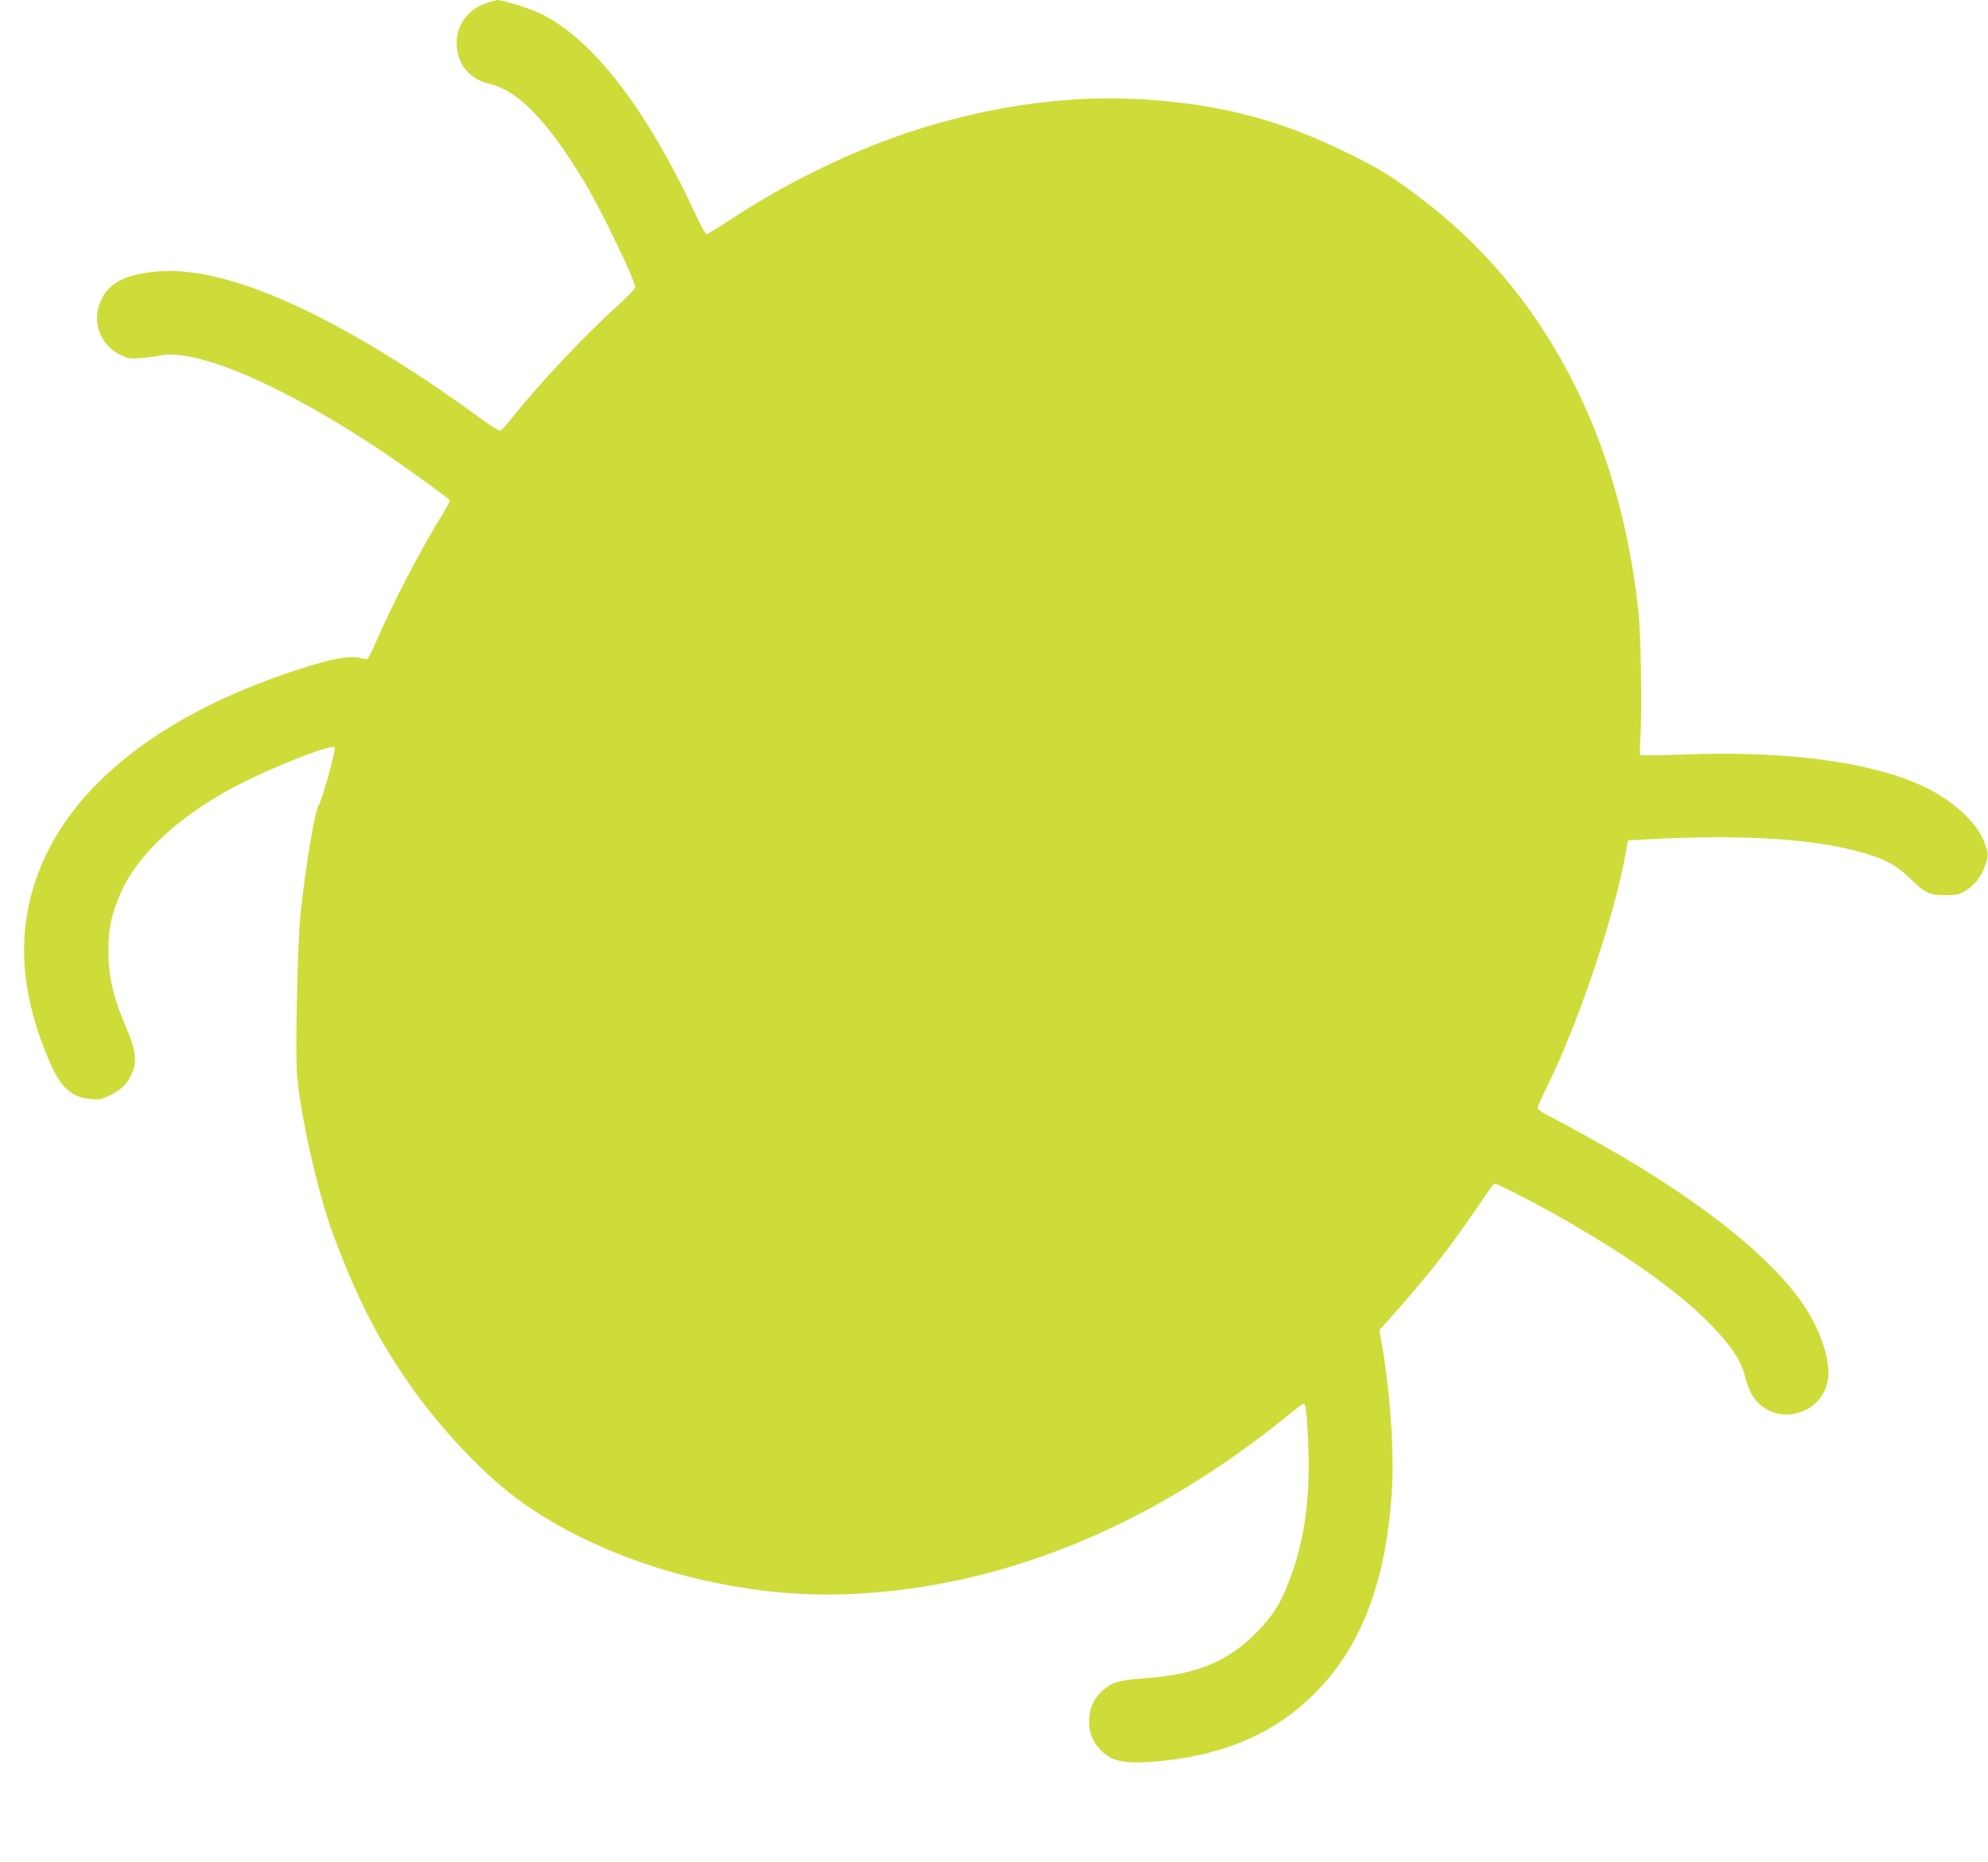 <?xml version="1.0" standalone="no"?>
<!DOCTYPE svg PUBLIC "-//W3C//DTD SVG 20010904//EN"
 "http://www.w3.org/TR/2001/REC-SVG-20010904/DTD/svg10.dtd">
<svg version="1.0" xmlns="http://www.w3.org/2000/svg"
 width="1280pt" height="1199pt" viewBox="0 0 1280 1199"
 preserveAspectRatio="xMidYMid meet">
<g transform="translate(0,1199) scale(0.1,-0.1)"
fill="#cddc39" stroke="none">
<path d="M3129 11969 c-116 -40 -189 -140 -189 -253 1 -138 78 -234 215 -267
185 -44 378 -246 617 -647 107 -180 318 -619 318 -662 0 -9 -55 -66 -121 -126
-201 -180 -497 -495 -669 -711 -36 -45 -71 -84 -78 -87 -7 -3 -66 33 -130 81
-64 48 -191 137 -282 199 -790 535 -1409 789 -1817 744 -190 -21 -286 -71
-338 -174 -69 -138 -17 -294 120 -361 46 -23 63 -26 122 -22 37 2 97 10 133
17 240 48 799 -194 1440 -623 134 -90 418 -295 425 -308 4 -5 -16 -44 -43 -87
-125 -197 -321 -570 -427 -817 -26 -60 -52 -113 -58 -116 -5 -4 -24 -3 -41 2
-78 23 -223 -8 -506 -106 -843 -294 -1400 -758 -1590 -1323 -123 -366 -95
-739 87 -1165 73 -171 144 -235 270 -245 56 -4 70 -1 127 27 73 36 119 86 143
157 24 70 13 141 -40 265 -89 207 -120 342 -119 514 0 133 18 219 72 348 115
276 416 546 835 748 242 117 542 229 551 206 7 -18 -85 -349 -102 -368 -25
-28 -88 -405 -120 -714 -18 -177 -33 -861 -22 -1018 17 -249 138 -787 235
-1042 158 -420 286 -668 497 -970 160 -229 385 -478 584 -646 526 -445 1419
-725 2217 -696 990 37 1957 428 2850 1154 49 40 92 73 96 73 16 0 19 -22 30
-208 21 -369 -18 -673 -122 -937 -54 -140 -101 -215 -198 -317 -186 -196 -398
-284 -741 -307 -155 -11 -199 -24 -256 -74 -56 -50 -83 -100 -90 -175 -12
-107 38 -203 133 -259 57 -33 156 -41 326 -24 417 41 739 182 992 436 298 297
458 714 496 1293 17 259 -9 646 -65 961 l-15 84 107 121 c214 241 363 432 527
676 54 80 101 146 106 148 10 4 220 -102 373 -188 474 -265 817 -508 1033
-733 123 -128 186 -224 209 -323 10 -43 31 -96 46 -120 129 -205 442 -142 487
98 18 101 -28 267 -117 421 -172 297 -592 654 -1182 1004 -139 83 -397 226
-508 282 -35 17 -62 38 -62 46 0 9 22 59 49 113 209 417 450 1130 521 1543
l12 66 111 7 c541 31 995 11 1297 -59 215 -50 308 -93 407 -191 95 -94 127
-109 228 -109 69 0 86 4 127 27 60 36 101 86 127 158 27 72 26 81 -5 162 -47
124 -211 272 -397 357 -336 156 -889 228 -1536 202 -169 -6 -277 -7 -281 -2
-3 6 -2 65 3 133 10 149 2 645 -13 783 -62 570 -205 1067 -435 1512 -250 482
-578 869 -1005 1185 -169 125 -237 166 -441 266 -432 213 -825 314 -1327 343
-445 26 -930 -38 -1407 -186 -411 -127 -855 -340 -1239 -594 -72 -47 -137 -87
-144 -89 -7 -2 -30 35 -58 95 -322 700 -670 1155 -1009 1323 -73 36 -249 91
-285 89 -8 0 -40 -9 -71 -20z"/>
</g>
</svg>
